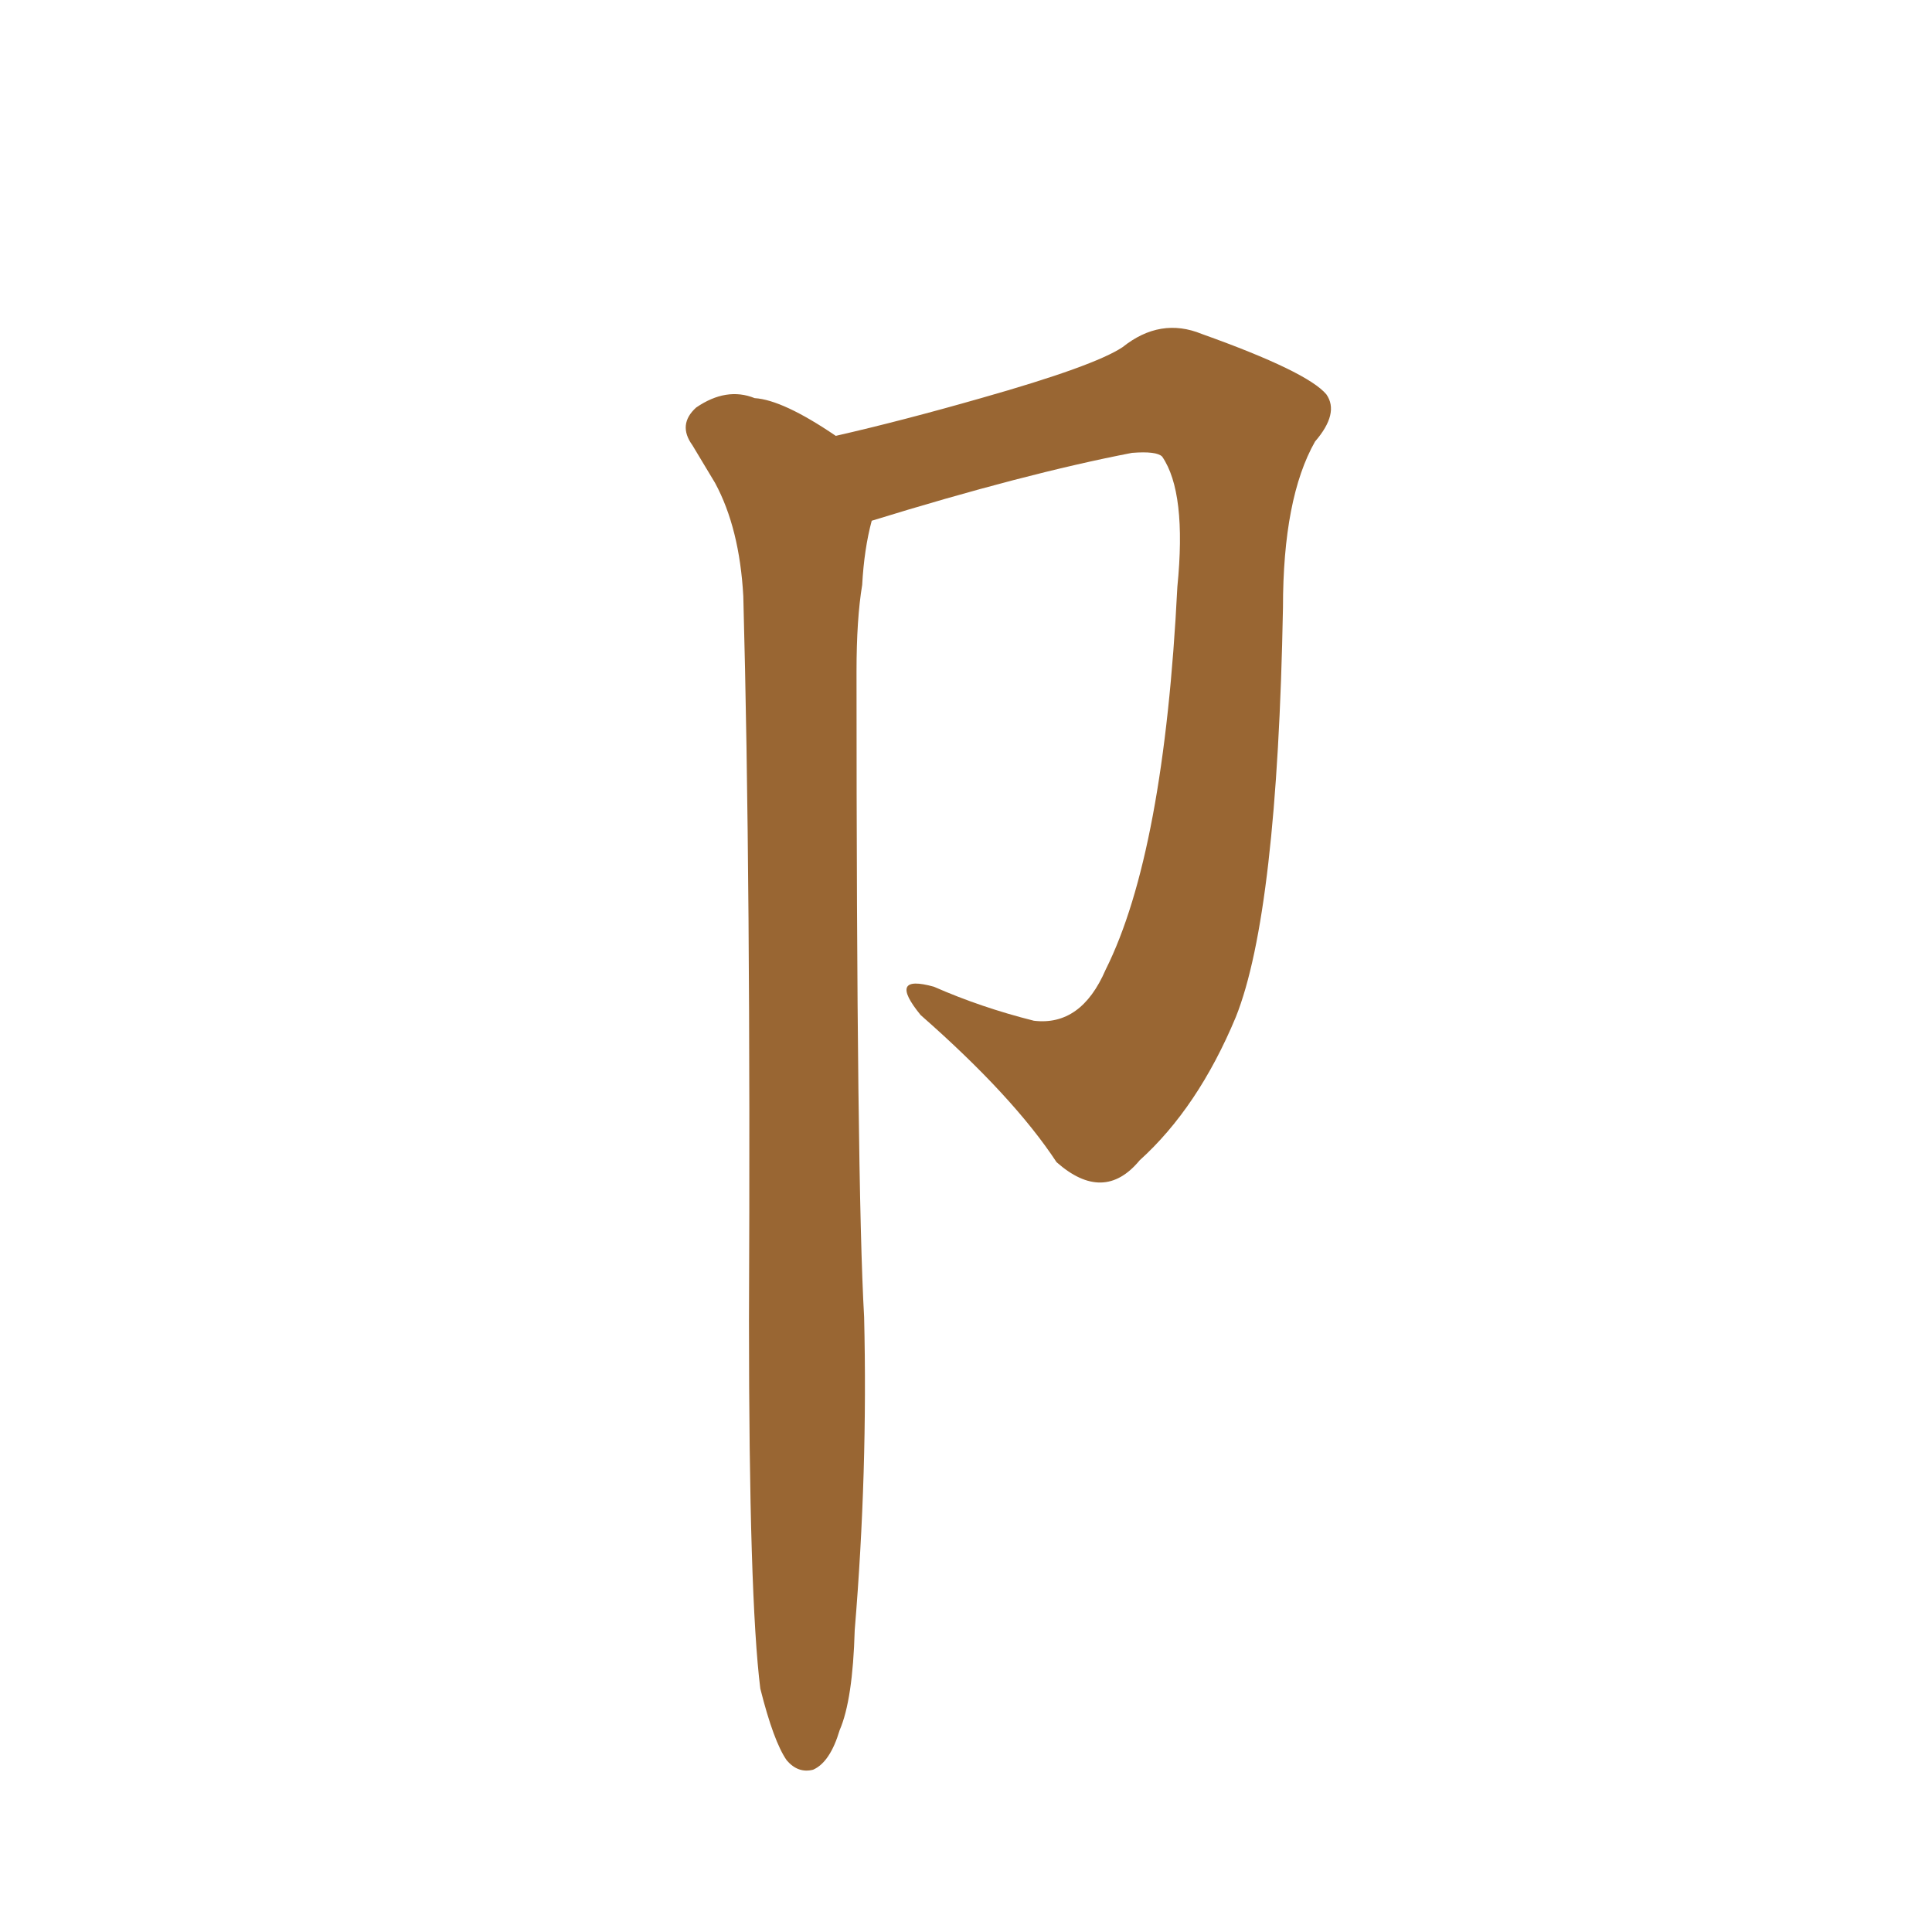 <svg xmlns="http://www.w3.org/2000/svg" xmlns:xlink="http://www.w3.org/1999/xlink" width="150" height="150"><path fill="#996633" padding="10" d="M57.71 46.29L57.71 46.29L57.71 46.29Q57.42 41.02 55.52 37.50L55.52 37.50Q54.64 36.04 53.76 34.57L53.76 34.57Q52.59 32.96 54.05 31.64L54.05 31.64Q56.40 30.03 58.59 30.91L58.59 30.91Q60.79 31.05 64.89 33.84L64.89 33.84Q70.02 32.67 76.17 30.91L76.17 30.91Q84.96 28.42 87.16 26.95L87.16 26.95Q90.09 24.61 93.31 25.93L93.31 25.93Q101.51 28.86 102.98 30.62L102.98 30.62Q104.00 32.08 102.10 34.28L102.10 34.28Q99.61 38.67 99.61 47.17L99.61 47.17Q99.17 70.90 95.95 78.96L95.95 78.96Q93.02 85.99 88.48 90.09L88.48 90.09Q85.69 93.46 82.03 90.23L82.03 90.23Q78.66 85.11 71.48 78.81L71.48 78.81Q68.85 75.59 72.51 76.61L72.51 76.61Q76.17 78.22 80.27 79.25L80.27 79.25Q83.94 79.69 85.84 75.29L85.84 75.29Q90.38 66.21 91.41 45.56L91.41 45.56Q92.14 38.23 90.23 35.45L90.23 35.45Q89.79 35.01 87.89 35.16L87.89 35.16Q79.54 36.77 67.68 40.43L67.68 40.43Q67.09 42.63 66.94 45.41L66.94 45.41Q66.50 48.05 66.50 52.15L66.50 52.15Q66.50 91.99 67.09 102.25L67.09 102.25Q67.38 114.26 66.36 126.56L66.36 126.56Q66.21 131.98 65.19 134.33L65.19 134.33Q64.45 136.82 63.13 137.40L63.13 137.40Q61.96 137.70 61.08 136.67L61.08 136.67Q60.06 135.21 59.03 131.10L59.03 131.10Q58.15 124.07 58.15 102.54L58.15 102.54Q58.30 68.26 57.71 46.29Z"/></svg>